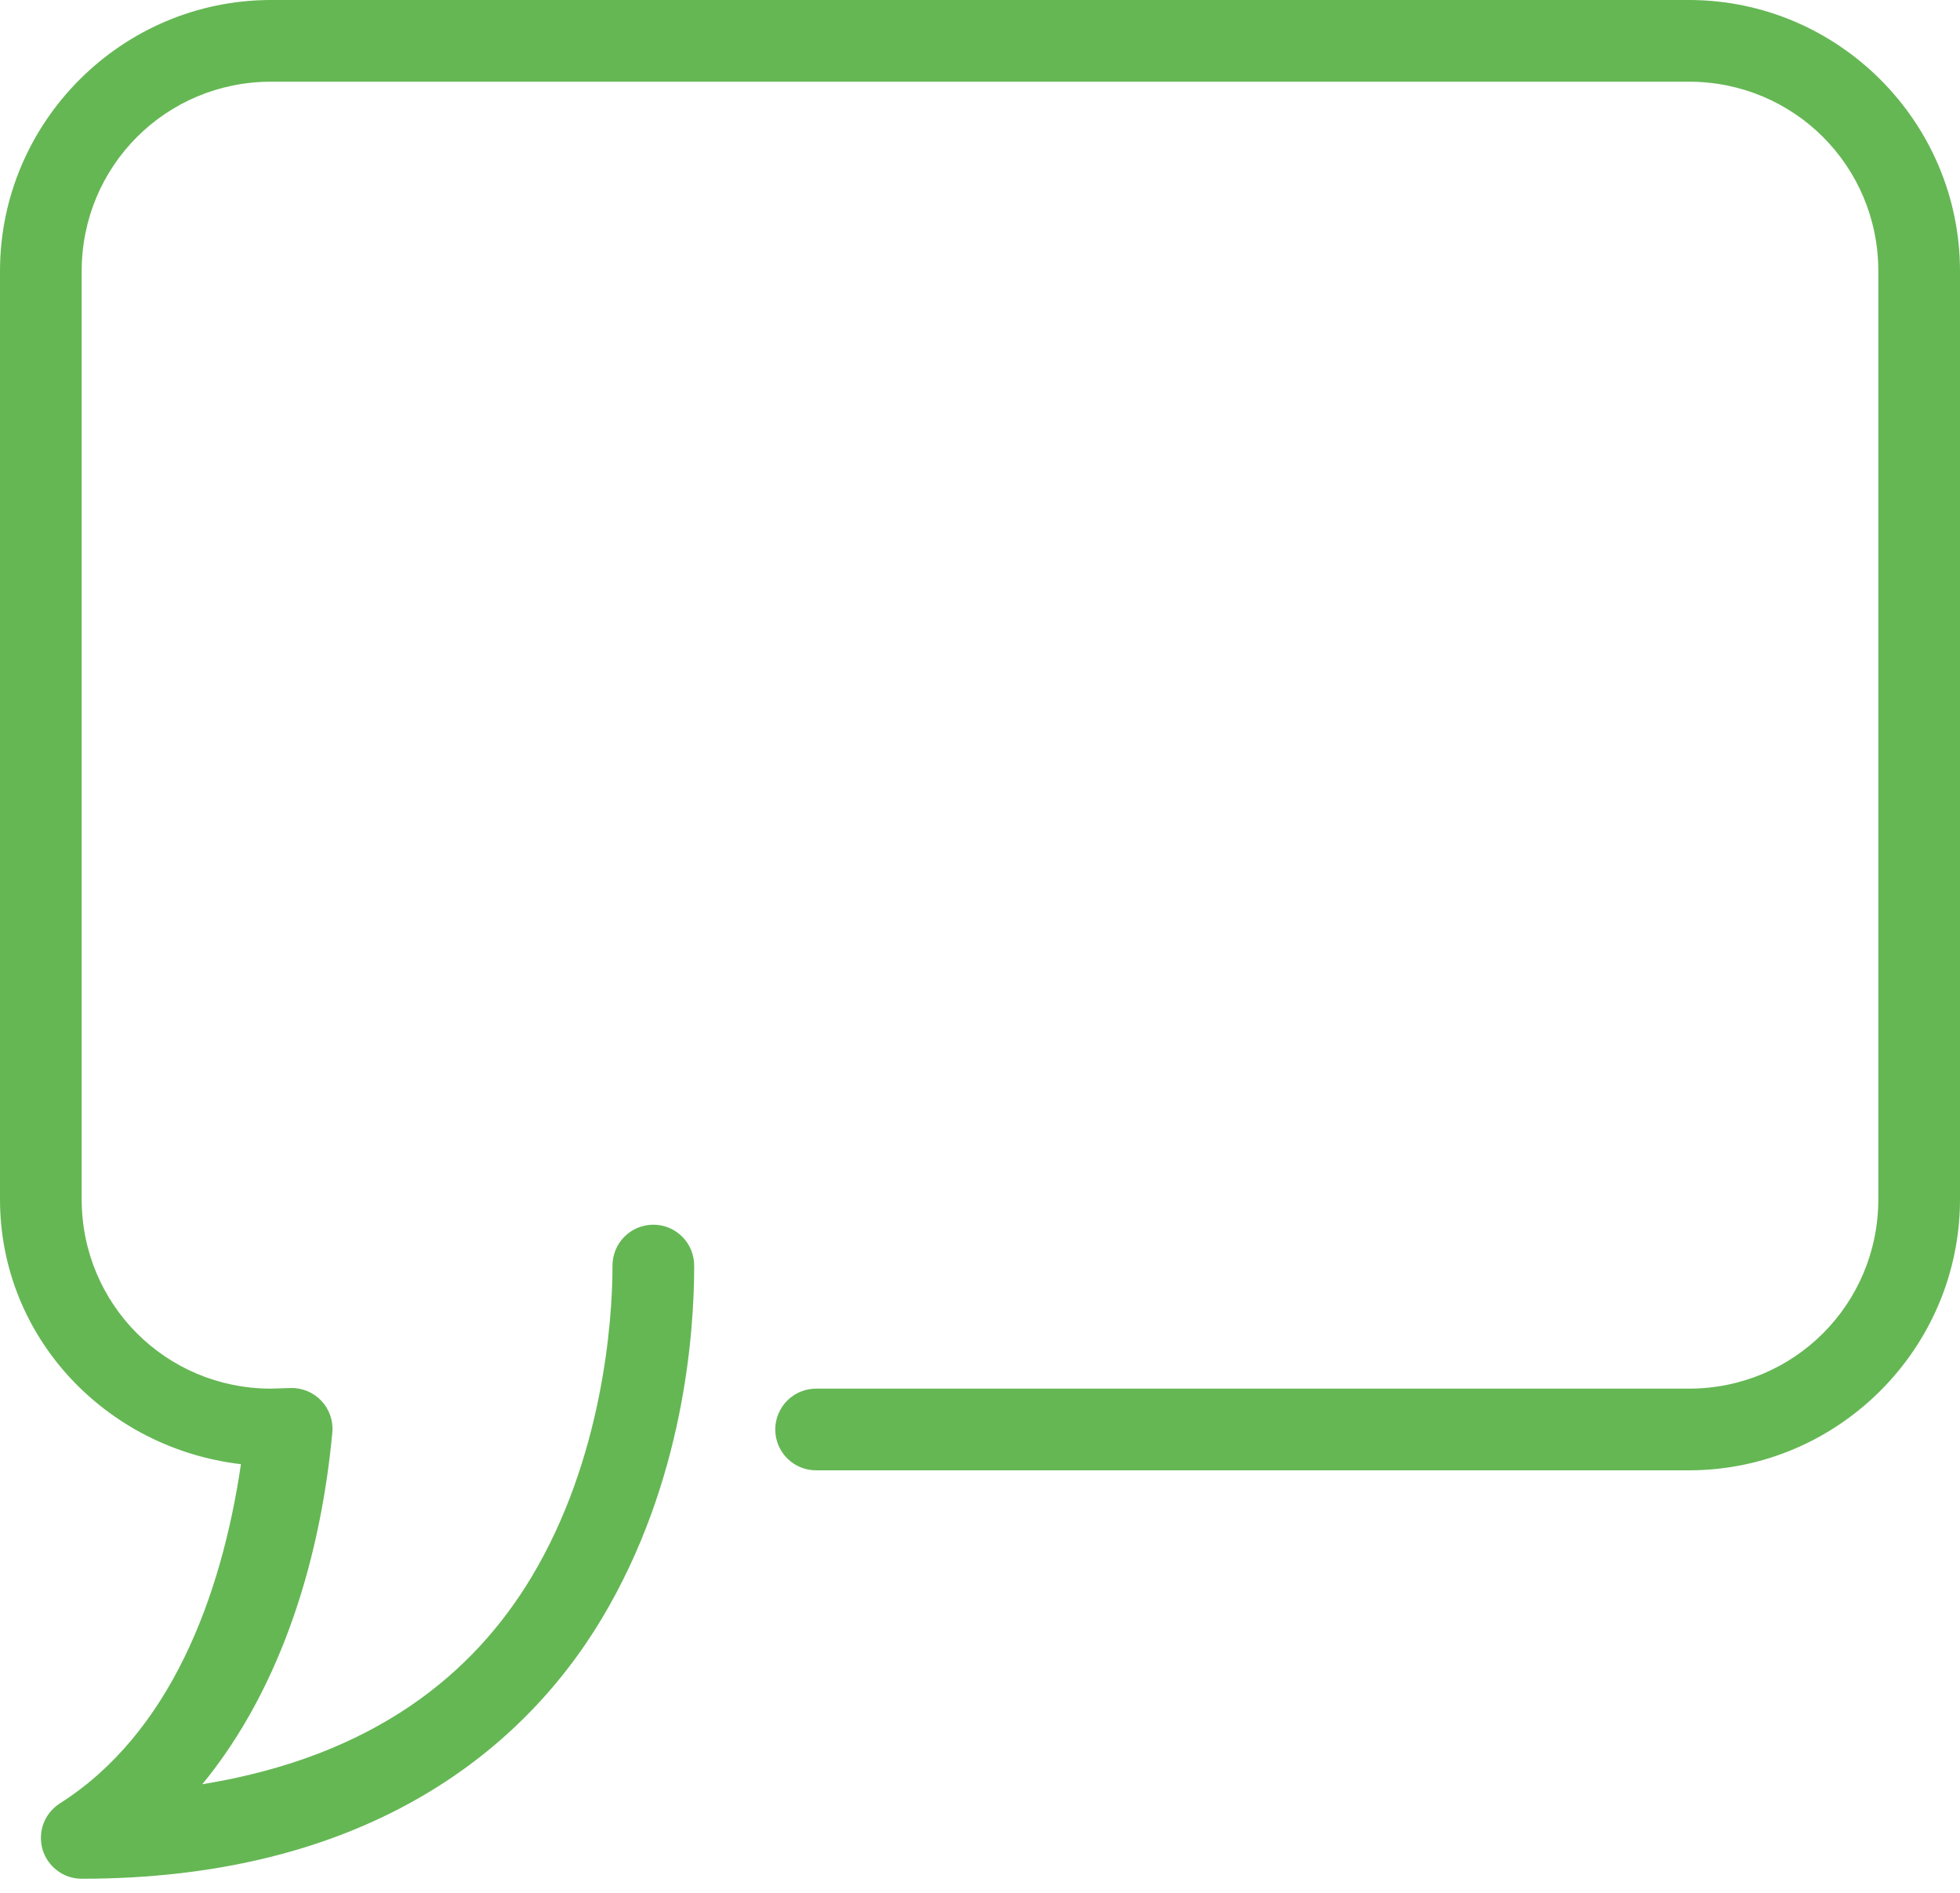 <svg width="58" height="56" viewBox="0 0 58 56" fill="none" xmlns="http://www.w3.org/2000/svg">
<path d="M8.022 0C3.606 0 0 3.606 0 8.022V35.478C0 39.579 3.151 42.852 7.13 43.318C6.549 47.259 5.029 51.286 1.77 53.355C1.55 53.496 1.381 53.704 1.288 53.948C1.196 54.193 1.186 54.461 1.258 54.712C1.331 54.963 1.484 55.183 1.692 55.34C1.901 55.498 2.155 55.583 2.417 55.583C10.612 55.583 15.356 51.973 17.802 47.897C20.248 43.82 20.542 39.405 20.542 37.458C20.544 37.298 20.514 37.139 20.455 36.991C20.395 36.842 20.306 36.707 20.194 36.593C20.081 36.479 19.948 36.388 19.8 36.326C19.652 36.265 19.494 36.233 19.333 36.233C19.173 36.233 19.015 36.265 18.867 36.326C18.719 36.388 18.585 36.479 18.473 36.593C18.36 36.707 18.272 36.842 18.212 36.991C18.152 37.139 18.123 37.298 18.125 37.458C18.125 39.137 17.815 43.18 15.73 46.655C14.02 49.505 11.083 51.959 5.987 52.787C8.405 49.84 9.503 45.931 9.834 42.384C9.85 42.213 9.829 42.041 9.774 41.879C9.718 41.717 9.628 41.569 9.511 41.444C9.394 41.319 9.251 41.221 9.093 41.156C8.934 41.09 8.764 41.059 8.593 41.065L8.017 41.083C4.909 41.081 2.417 38.588 2.417 35.478V8.022C2.417 4.912 4.912 2.417 8.022 2.417H49.978C53.088 2.417 55.583 4.912 55.583 8.022V35.478C55.583 38.588 53.088 41.083 49.978 41.083H24.167C24.006 41.081 23.848 41.111 23.699 41.17C23.55 41.23 23.415 41.319 23.301 41.431C23.187 41.544 23.097 41.678 23.035 41.825C22.973 41.973 22.941 42.132 22.941 42.292C22.941 42.452 22.973 42.61 23.035 42.758C23.097 42.906 23.187 43.04 23.301 43.152C23.415 43.265 23.55 43.353 23.699 43.413C23.848 43.473 24.006 43.502 24.167 43.5H49.978C54.394 43.5 58 39.894 58 35.478V8.022C58 3.606 54.394 0 49.978 0H8.022Z" fill="#65B754"/>
</svg>
